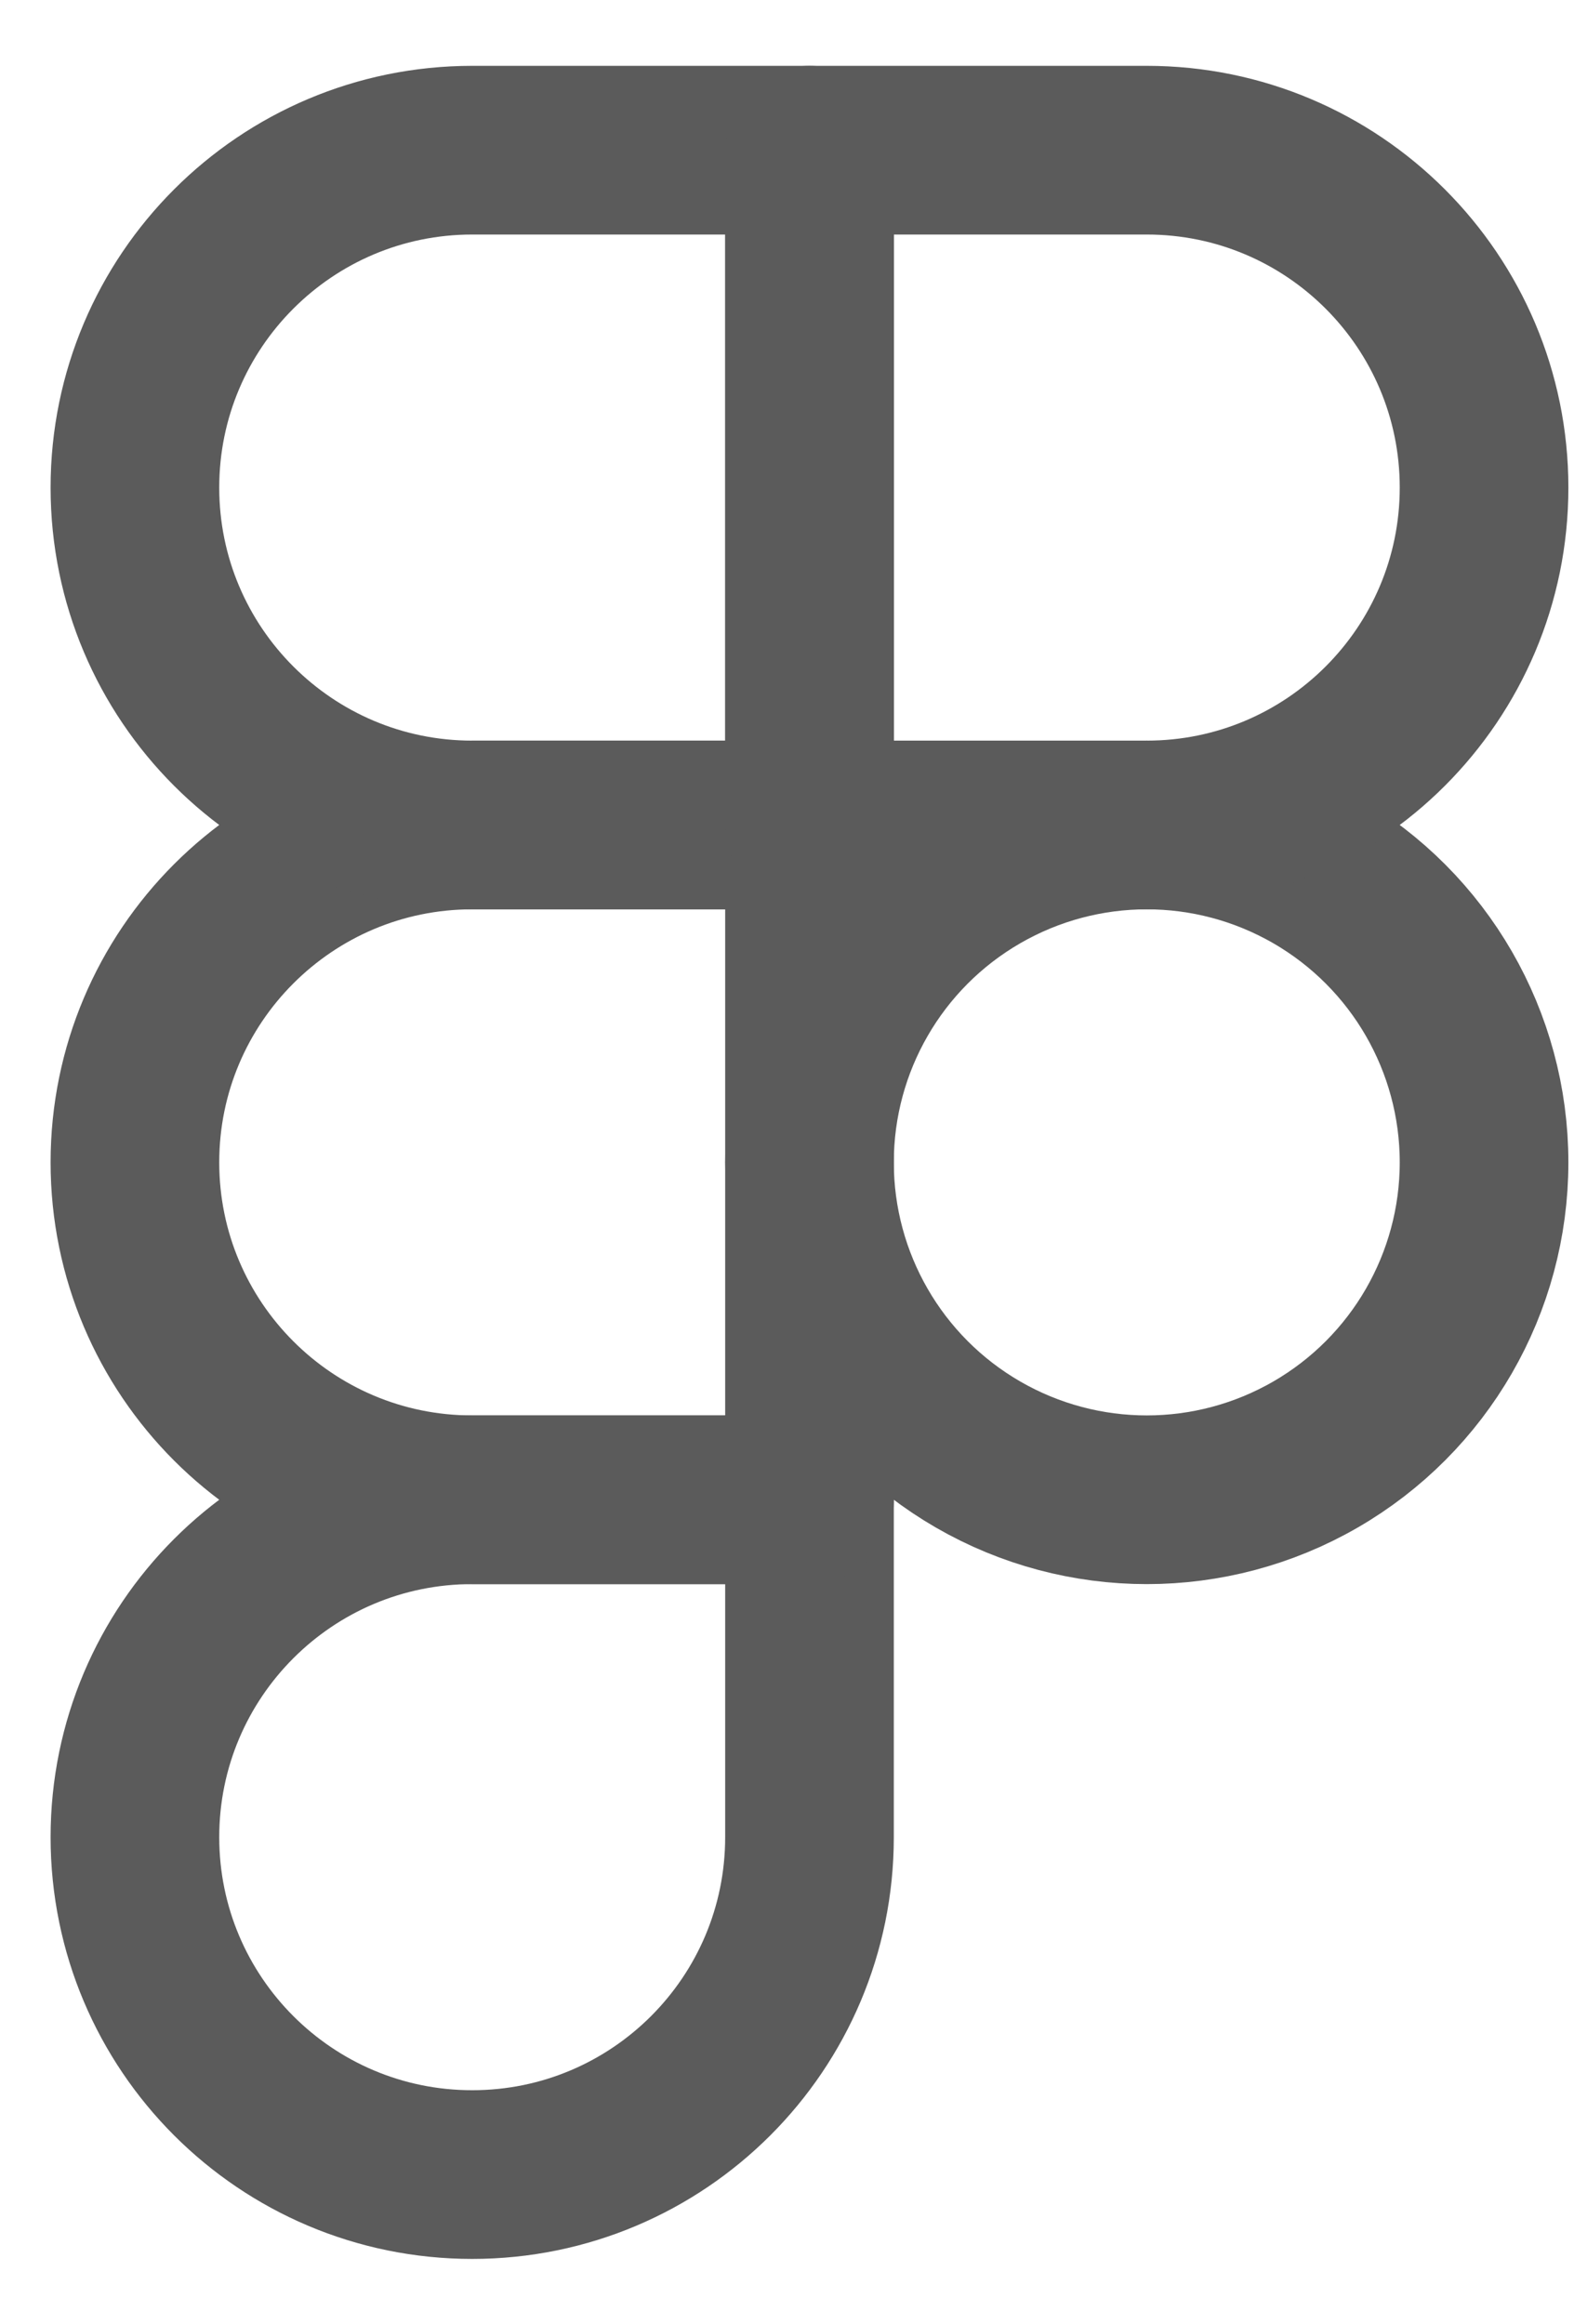 <svg width="21" height="31" viewBox="0 0 21 31" fill="none" xmlns="http://www.w3.org/2000/svg">
<g id="elements">
<circle id="Ellipse 1794" cx="15.3" cy="15.503" r="4.5" stroke="#5B5B5B" stroke-width="2.25" stroke-linejoin="round"/>
<path id="Ellipse 1795" d="M6.3 29.003C8.785 29.003 10.8 26.988 10.8 24.503V20.003H6.3C3.815 20.003 1.8 22.018 1.8 24.503C1.8 26.988 3.815 29.003 6.3 29.003Z" stroke="#5B5B5B" stroke-width="2.25" stroke-linejoin="round"/>
<path id="Vector 6448" d="M10.8 11.003V20.003H6.3C3.815 20.003 1.8 17.988 1.8 15.503C1.8 13.018 3.815 11.003 6.3 11.003H10.8Z" stroke="#5B5B5B" stroke-width="2.25" stroke-linecap="round" stroke-linejoin="round"/>
<path id="Vector 6449" d="M10.8 2.003V11.003H6.3C3.815 11.003 1.8 8.988 1.8 6.503C1.8 4.018 3.815 2.003 6.3 2.003H10.8Z" stroke="#5B5B5B" stroke-width="2.25" stroke-linecap="round" stroke-linejoin="round"/>
<path id="Vector 6450" d="M10.8 2.003V11.003H15.3C17.785 11.003 19.8 8.988 19.8 6.503C19.8 4.018 17.785 2.003 15.3 2.003H10.8Z" stroke="#5B5B5B" stroke-width="2.25" stroke-linecap="round" stroke-linejoin="round"/>
</g>
</svg>
